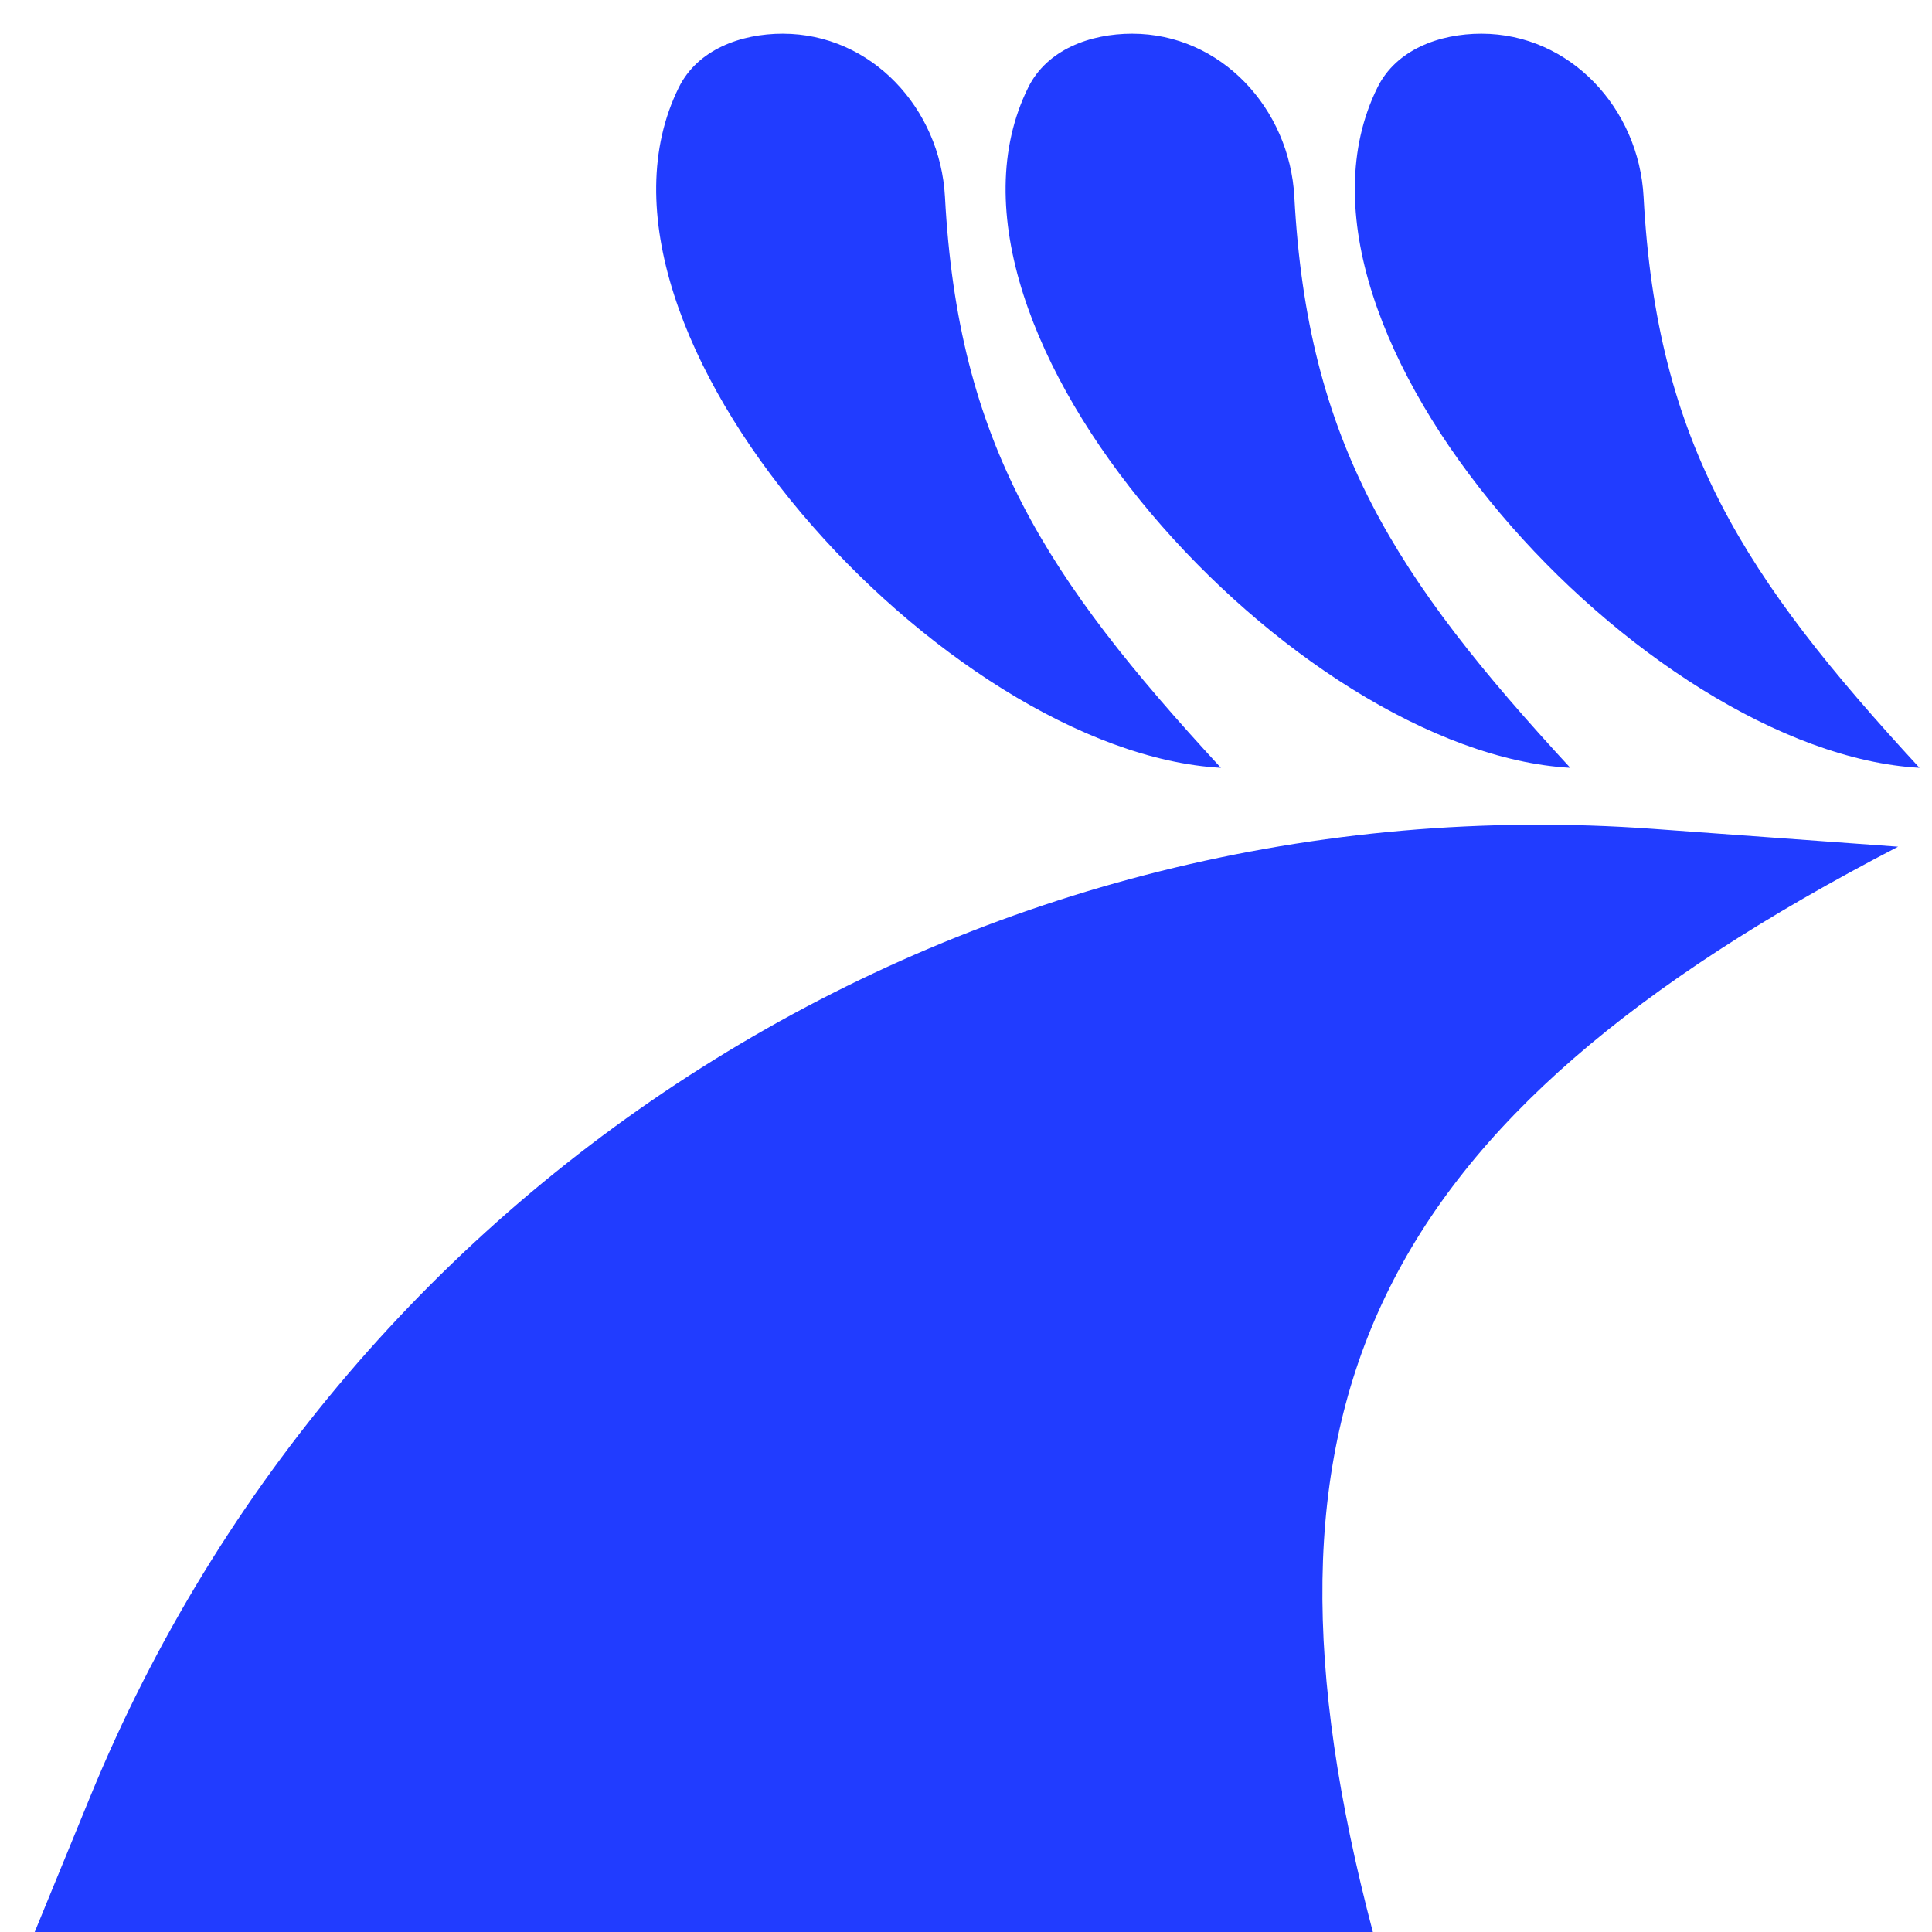 <?xml version="1.0" encoding="UTF-8"?>
<svg width="43px" height="43px" viewBox="0 0 43 43" version="1.1" xmlns="http://www.w3.org/2000/svg" xmlns:xlink="http://www.w3.org/1999/xlink">
    <title>logo-blue</title>
    <g id="Page-1" stroke="none" stroke-width="1" fill="none" fill-rule="evenodd">
        <g id="logo-blue" transform="translate(0.77, 0.75)" fill="#213CFF" fill-rule="nonzero">
            <path d="M16.65,0 C18.624,0 20.157,1.662 20.262,3.633 C20.553,9.113 22.494,12.102 26.403,16.339 C20.28,15.997 11.652,6.62 14.339,1.194 C14.755,0.355 15.713,0 16.65,0 Z M24.427,0 C26.401,0 27.934,1.662 28.038,3.633 C28.33,9.113 30.27,12.102 34.179,16.339 C28.056,15.997 19.429,6.62 22.116,1.194 C22.532,0.355 23.49,0 24.427,0 Z M32.2,0 C34.174,0 35.707,1.662 35.811,3.633 C36.103,9.113 38.043,12.102 41.952,16.339 C35.829,15.997 27.202,6.62 29.889,1.194 C30.305,0.355 31.263,0 32.2,0 Z M29.787,42.256 L0,42.256 L1.235,39.244 C6.952,25.296 20.987,16.604 36.022,17.698 L41.475,18.095 C29.735,24.188 26.71,30.58 29.787,42.256 Z" id="Combined-Shape"></path>
        </g>
    </g>
</svg>